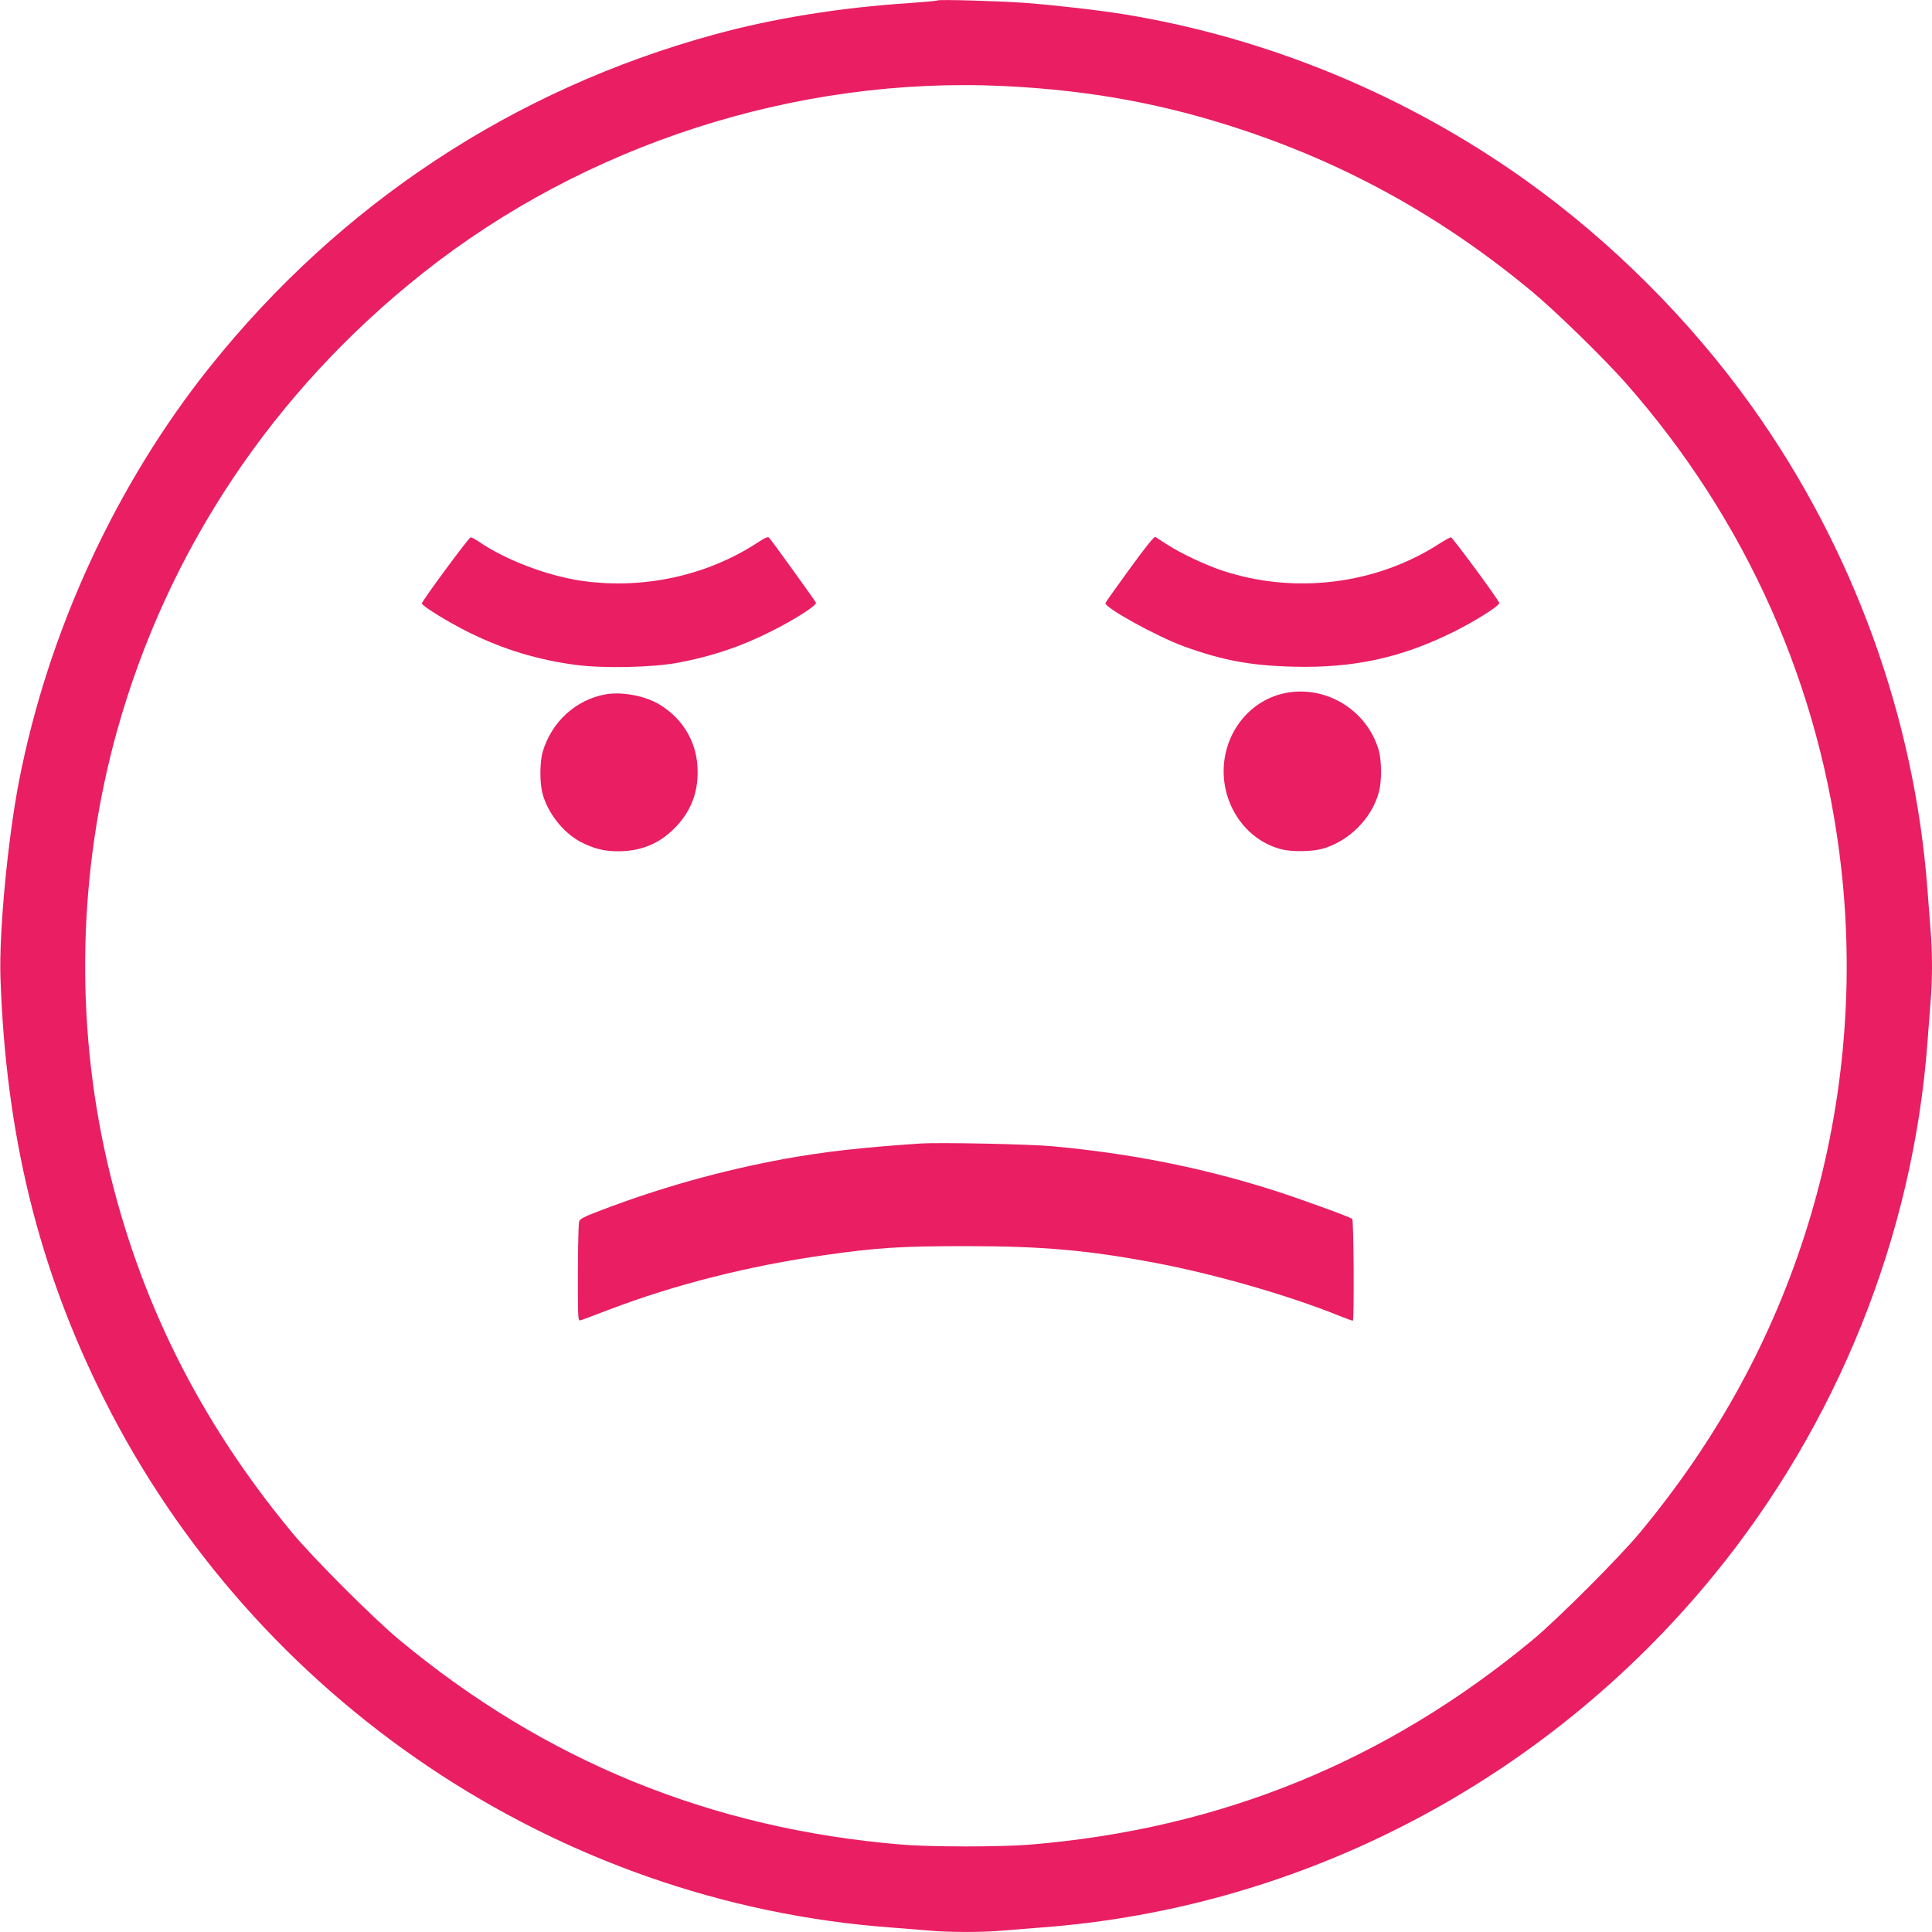 <?xml version="1.0" standalone="no"?>
<!DOCTYPE svg PUBLIC "-//W3C//DTD SVG 20010904//EN"
 "http://www.w3.org/TR/2001/REC-SVG-20010904/DTD/svg10.dtd">
<svg version="1.0" xmlns="http://www.w3.org/2000/svg"
 width="1280pt" height="1280pt" viewBox="0 0 1280 1280"
 preserveAspectRatio="xMidYMid meet">
<g transform="translate(0,1280) scale(0.1,-0.1)"
fill="#e91e63" stroke="none">
<path d="M6210 12797 c-3 -3 -84 -10 -180 -17 -462 -30 -906 -101 -1302 -210
-1325 -363 -2473 -1120 -3337 -2200 -624 -781 -1072 -1754 -1265 -2745 -75
-387 -133 -1003 -123 -1300 35 -1042 251 -1924 683 -2787 1000 -1999 2999
-3344 5214 -3508 80 -6 192 -15 250 -20 134 -13 366 -13 500 0 58 5 170 14
250 20 1726 128 3340 973 4451 2330 823 1005 1324 2254 1419 3535 6 83 15 200
20 261 6 60 10 170 10 244 0 74 -4 184 -10 244 -5 61 -14 179 -20 261 -85
1140 -492 2262 -1165 3204 -405 568 -928 1090 -1496 1496 -790 564 -1708 944
-2659 1100 -174 28 -442 59 -660 76 -164 12 -572 24 -580 16z m440 -567 c576
-28 1070 -119 1595 -295 702 -235 1328 -586 1910 -1071 156 -130 467 -434 611
-596 806 -912 1299 -2021 1433 -3223 89 -793 12 -1610 -224 -2369 -230 -740
-596 -1411 -1111 -2031 -139 -167 -542 -570 -709 -709 -971 -805 -2069 -1253
-3330 -1357 -193 -16 -657 -16 -850 0 -1261 104 -2363 553 -3330 1357 -168
139 -571 542 -709 709 -615 742 -1016 1546 -1226 2458 -215 937 -192 1930 66
2857 334 1195 1033 2243 2022 3028 1078 856 2479 1307 3852 1242z"/>
<path d="M5025 9209 c-334 -221 -757 -315 -1165 -258 -229 32 -509 138 -687
260 -23 16 -48 29 -55 29 -12 -1 -323 -422 -323 -438 0 -16 180 -127 310 -191
232 -115 461 -184 716 -217 182 -23 504 -16 669 15 227 42 424 109 625 211
157 79 297 170 291 187 -5 12 -290 408 -310 430 -8 9 -25 2 -71 -28z"/>
<path d="M7485 9032 c-87 -119 -159 -221 -161 -227 -11 -28 338 -221 521 -288
258 -93 442 -127 726 -134 396 -10 709 58 1054 228 144 71 311 176 308 194 -4
21 -309 434 -320 435 -7 0 -43 -20 -80 -44 -418 -269 -958 -335 -1436 -176
-113 38 -273 113 -364 172 -37 24 -73 47 -79 51 -7 4 -73 -78 -169 -211z"/>
<path d="M8496 8204 c-227 -55 -389 -268 -389 -514 0 -248 165 -467 393 -519
66 -15 187 -13 255 4 178 47 334 201 381 379 19 70 18 210 -2 277 -80 273
-365 439 -638 373z"/>
<path d="M4013 8200 c-197 -35 -358 -182 -417 -379 -20 -67 -21 -207 -2 -277
34 -130 137 -260 251 -321 86 -45 157 -63 250 -63 150 0 271 49 373 152 104
103 156 230 154 378 -1 183 -90 341 -247 439 -96 60 -250 90 -362 71z"/>
<path d="M6100 5224 c-391 -26 -638 -54 -908 -103 -412 -76 -820 -190 -1214
-341 -109 -41 -137 -56 -141 -73 -6 -23 -9 -242 -8 -501 1 -146 2 -158 19
-153 9 3 96 35 192 72 433 165 925 289 1420 359 351 50 506 60 940 60 505 0
810 -27 1249 -110 399 -75 885 -215 1220 -350 47 -19 89 -34 94 -34 9 0 6 665
-4 674 -12 13 -364 140 -528 192 -475 150 -940 242 -1461 290 -154 14 -746 26
-870 18z"/>
</g>
</svg>
